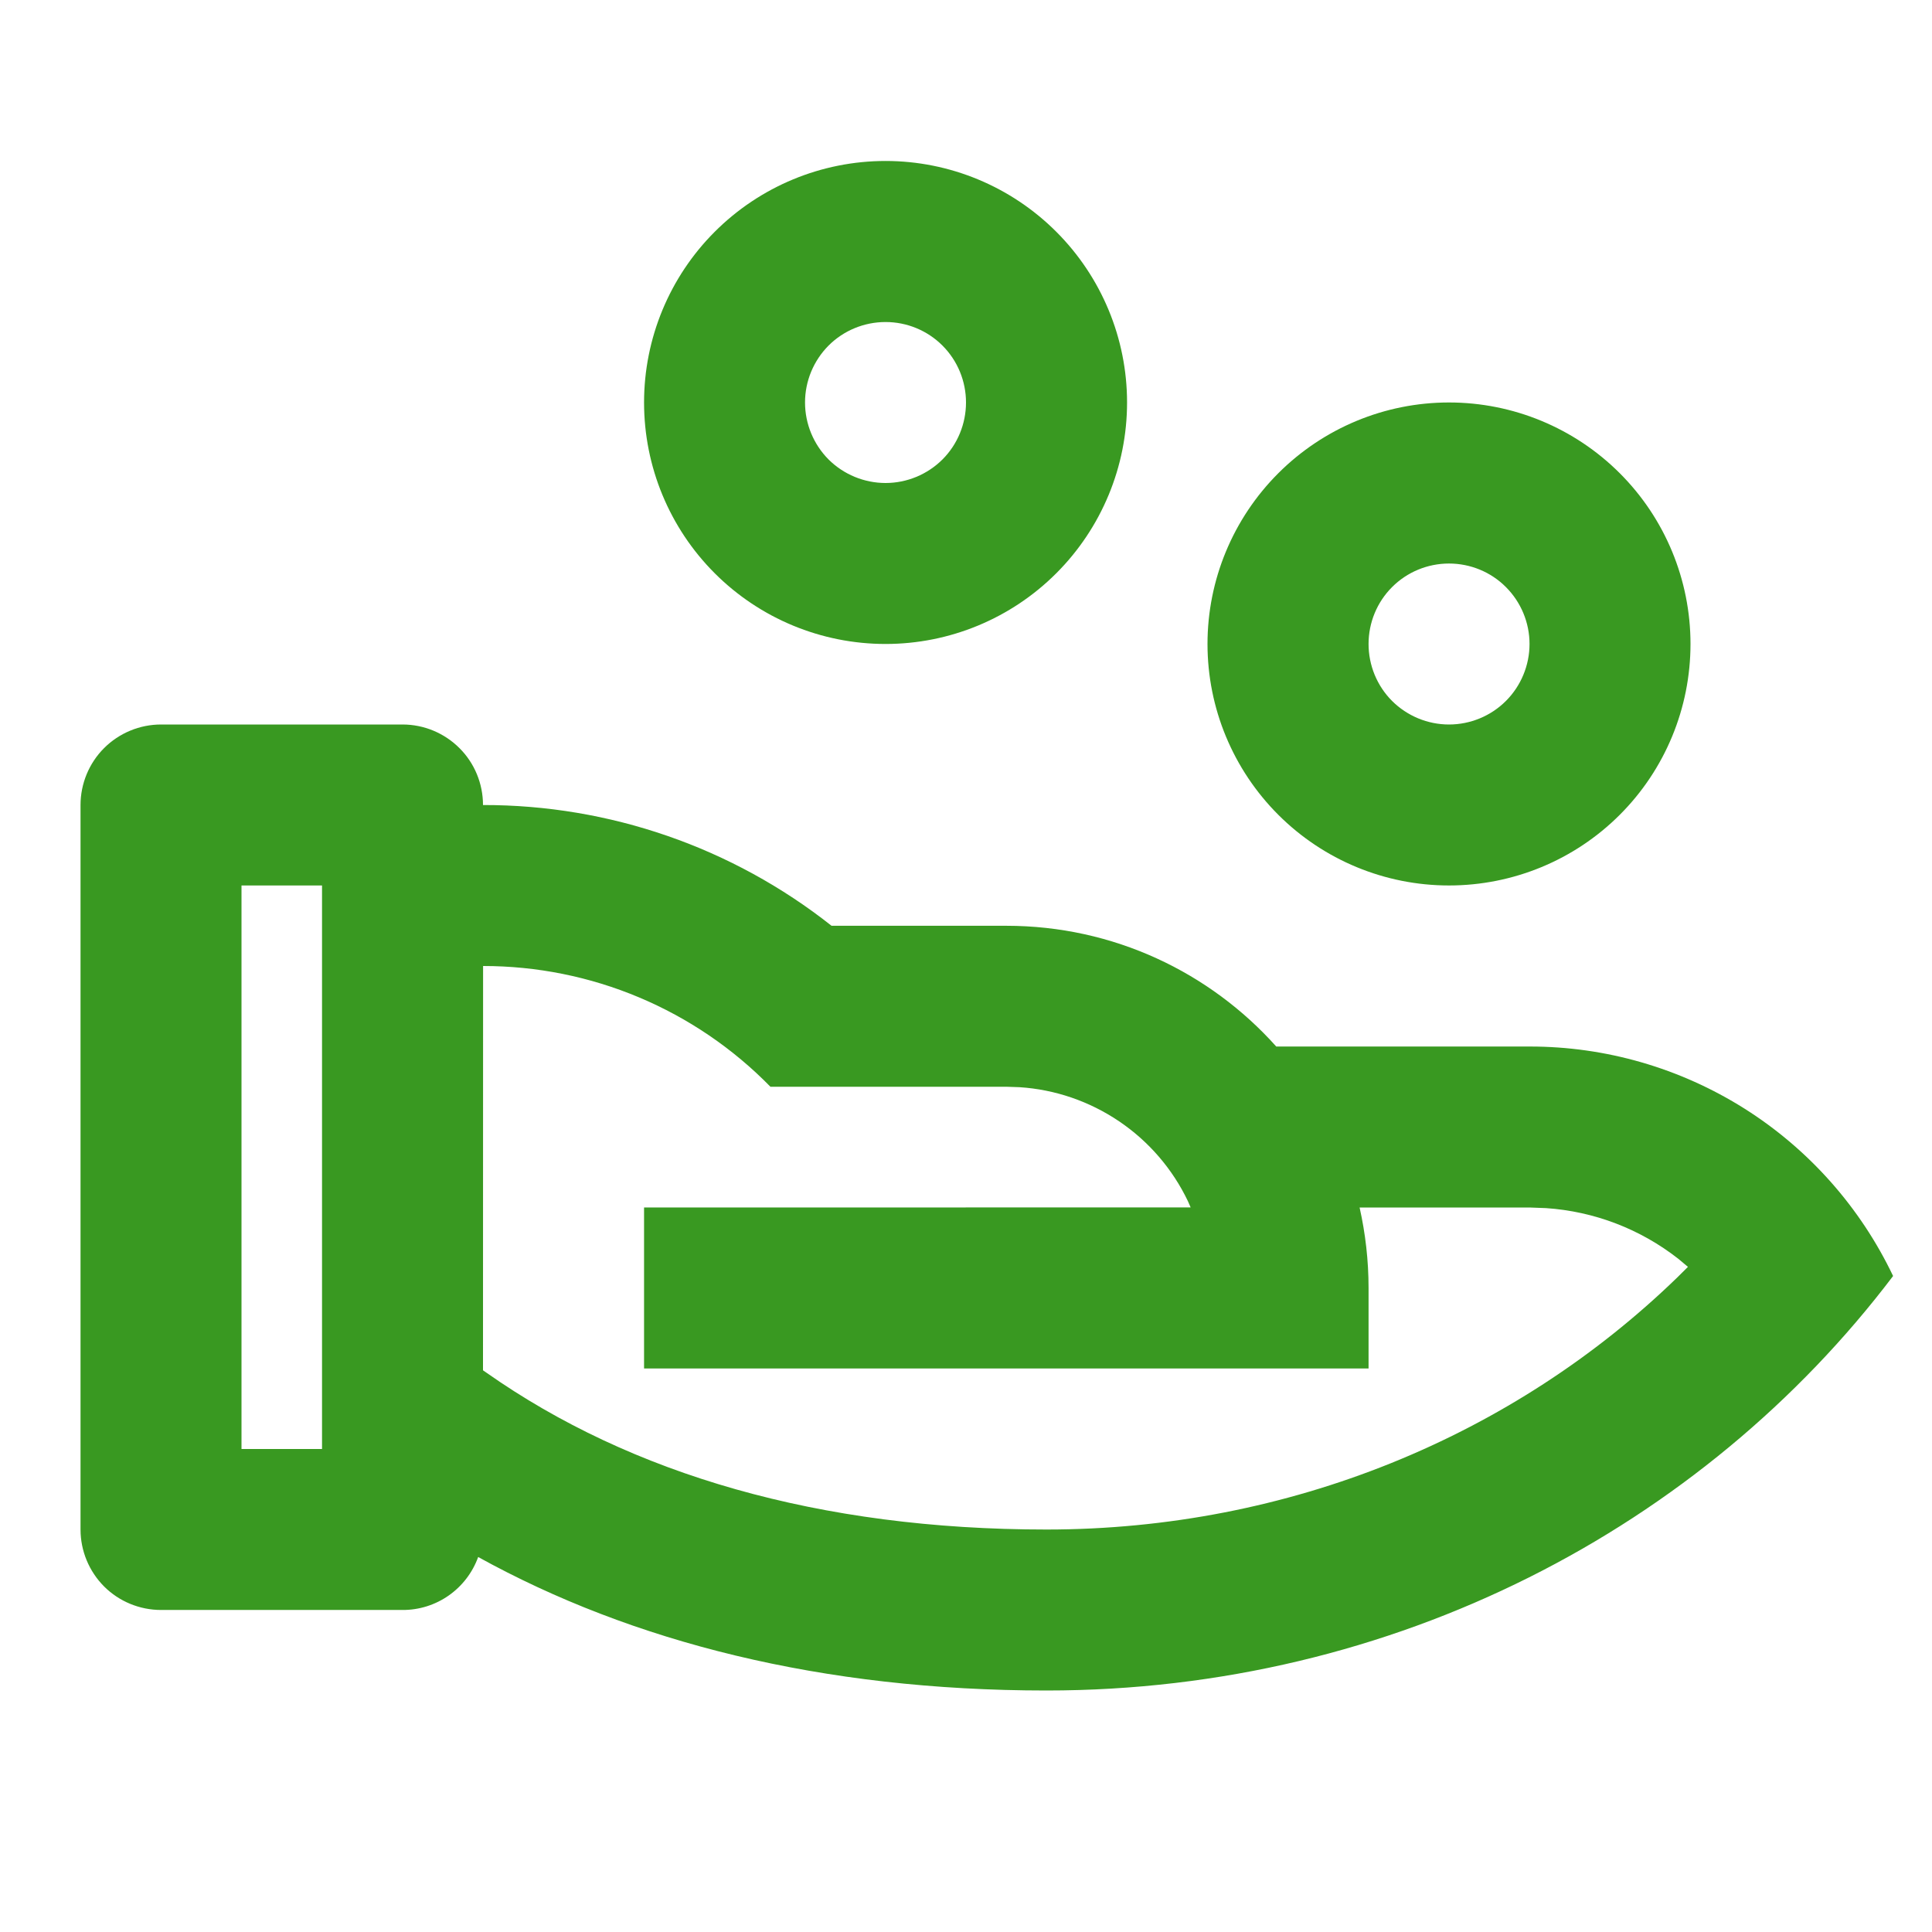 <svg width="22" height="22" viewBox="0 0 22 22" fill="none" xmlns="http://www.w3.org/2000/svg">
<path d="M4.584 8.25C4.827 8.25 5.06 8.347 5.232 8.519C5.404 8.69 5.5 8.924 5.5 9.167C6.941 9.165 8.339 9.649 9.469 10.542H11.459C12.681 10.542 13.778 11.073 14.533 11.917H17.417C18.284 11.916 19.132 12.162 19.865 12.624C20.598 13.087 21.184 13.748 21.557 14.53C19.389 17.391 15.879 19.25 11.917 19.25C9.359 19.25 7.196 18.697 5.445 17.73C5.381 17.907 5.264 18.06 5.11 18.168C4.956 18.276 4.772 18.334 4.584 18.333H1.834C1.591 18.333 1.357 18.237 1.185 18.065C1.014 17.893 0.917 17.66 0.917 17.417V9.167C0.917 8.924 1.014 8.69 1.185 8.519C1.357 8.347 1.591 8.25 1.834 8.25H4.584ZM5.501 11L5.5 15.604L5.542 15.633C7.187 16.788 9.33 17.417 11.917 17.417C14.671 17.417 17.233 16.357 19.099 14.547L19.221 14.426L19.111 14.334C18.678 13.995 18.154 13.794 17.605 13.757L17.417 13.75H15.482C15.548 14.045 15.584 14.351 15.584 14.667V15.583H7.334V13.75L13.558 13.749L13.527 13.678C13.351 13.31 13.081 12.997 12.744 12.769C12.407 12.541 12.015 12.406 11.609 12.38L11.459 12.375H8.773C8.347 11.939 7.838 11.593 7.276 11.357C6.715 11.121 6.111 11 5.502 11H5.501ZM3.667 10.083H2.75V16.5H3.667V10.083ZM16.5 4.583C17.23 4.583 17.929 4.873 18.445 5.389C18.961 5.905 19.25 6.604 19.25 7.333C19.25 8.063 18.961 8.762 18.445 9.278C17.929 9.794 17.23 10.083 16.5 10.083C15.771 10.083 15.072 9.794 14.556 9.278C14.04 8.762 13.75 8.063 13.75 7.333C13.75 6.604 14.04 5.905 14.556 5.389C15.072 4.873 15.771 4.583 16.5 4.583ZM16.5 6.417C16.257 6.417 16.024 6.513 15.852 6.685C15.68 6.857 15.584 7.09 15.584 7.333C15.584 7.576 15.68 7.81 15.852 7.982C16.024 8.153 16.257 8.25 16.5 8.25C16.743 8.25 16.977 8.153 17.148 7.982C17.32 7.81 17.417 7.576 17.417 7.333C17.417 7.09 17.32 6.857 17.148 6.685C16.977 6.513 16.743 6.417 16.5 6.417ZM10.084 1.833C10.813 1.833 11.512 2.123 12.028 2.639C12.544 3.155 12.834 3.854 12.834 4.583C12.834 5.313 12.544 6.012 12.028 6.528C11.512 7.044 10.813 7.333 10.084 7.333C9.354 7.333 8.655 7.044 8.139 6.528C7.623 6.012 7.334 5.313 7.334 4.583C7.334 3.854 7.623 3.155 8.139 2.639C8.655 2.123 9.354 1.833 10.084 1.833ZM10.084 3.667C9.841 3.667 9.607 3.763 9.435 3.935C9.264 4.107 9.167 4.34 9.167 4.583C9.167 4.826 9.264 5.06 9.435 5.232C9.607 5.403 9.841 5.5 10.084 5.5C10.327 5.5 10.56 5.403 10.732 5.232C10.904 5.06 11 4.826 11 4.583C11 4.34 10.904 4.107 10.732 3.935C10.56 3.763 10.327 3.667 10.084 3.667Z" fill="#399921"/>
</svg>
